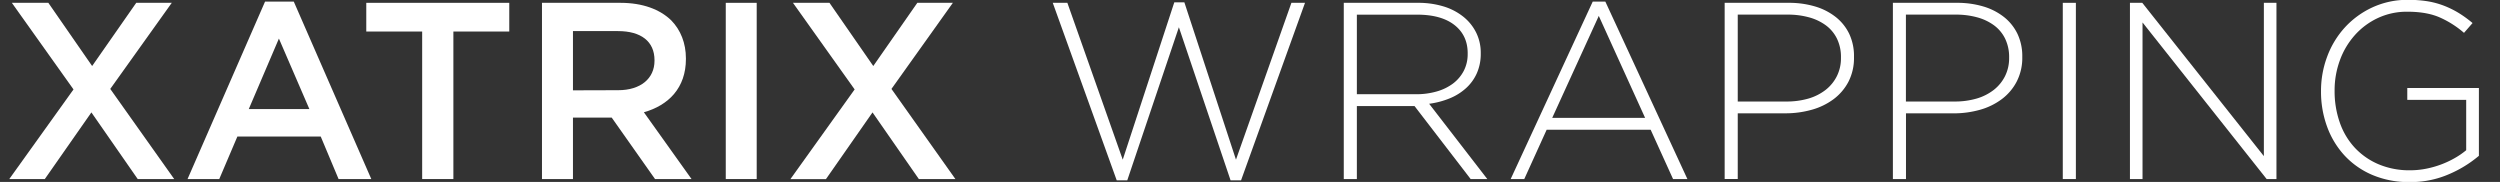 <svg id="Layer_1" data-name="Layer 1" xmlns="http://www.w3.org/2000/svg" viewBox="0 0 1688.25 122.87"><rect x="0" y="0" width="1688.25" height="122.87" fill="#333333" stroke="none"/><defs><style>.cls-1{fill:#fff;}</style></defs><path class="cls-1" d="M49.64,60.39,8,1.91H32.64L62.22,44.58,92,1.91h24L74.46,60.05l43.18,60.86H93l-31.28-45L30.26,120.91h-24Z"/><path class="cls-1" d="M179,1.06h19.38l52.36,119.85h-22.1L216.58,92.18H160.31l-12.24,28.73H126.65Zm29.92,72.59-20.57-47.6L168,73.65Z"/><path class="cls-1" d="M285.09,21.29H247.35V1.91h96.56V21.29H306.17v99.62H285.09Z"/><path class="cls-1" d="M366,1.91h53c15,0,26.69,4.42,34.34,11.9,6.29,6.46,9.86,15.3,9.86,25.67v.34c0,19.55-11.73,31.28-28.39,36L467,120.91H442.34L413.1,79.43H386.92v41.48H366Zm51.51,59c15,0,24.48-7.82,24.48-19.89v-.34C442,27.92,432.82,21,417.35,21H386.92v40Z"/><path class="cls-1" d="M490.11,1.91H511v119H490.11Z"/><path class="cls-1" d="M577.14,60.39,535.49,1.91h24.65l29.58,42.67L619.47,1.91h24L602,60.05l43.18,60.86H620.49l-31.28-45-31.45,45.05h-24Z"/><path class="cls-1" d="M838.09,121.76H831L796.1,18.4,761.25,121.76h-7.14L710.93,1.91h9.86l37.4,105.91L793,1.57h6.8l34.85,106.25L872.09,1.91h9.18Z"/><path class="cls-1" d="M993.13,120.91l-37.91-49.3H916.29v49.3h-8.84V1.91h50a58.23,58.23,0,0,1,17.51,2.47,39.76,39.76,0,0,1,13.34,7,31.9,31.9,0,0,1,8.59,10.71,30.52,30.52,0,0,1,3.06,13.68v.34a32.2,32.2,0,0,1-2.64,13.35A30.09,30.09,0,0,1,990,59.54a37.46,37.46,0,0,1-11.05,6.89,55.78,55.78,0,0,1-13.85,3.65l39.27,50.83Zm-2-84.91q0-12.1-8.93-19.1t-25.24-7H916.29V63.62h40.12a48.92,48.92,0,0,0,13.85-1.87,33.54,33.54,0,0,0,11-5.37,25.5,25.5,0,0,0,7.22-8.53,24.39,24.39,0,0,0,2.64-11.51Z"/><path class="cls-1" d="M1129.81,120.91l-15.13-33.32h-70.21l-15.13,33.32h-9.18L1075.58,1.06h8.5l55.42,119.85ZM1079.66,10.75,1048.21,79.6h62.73Z"/><path class="cls-1" d="M1248.3,55.12A34.86,34.86,0,0,1,1238.18,67a44.6,44.6,0,0,1-14.79,7.14,64.83,64.83,0,0,1-17.76,2.38H1173.5v44.37h-8.84V1.91h43.18a61.34,61.34,0,0,1,17.93,2.47,41.48,41.48,0,0,1,13.94,7.14,32.38,32.38,0,0,1,9.1,11.39A35.11,35.11,0,0,1,1252,38.29v.34A35,35,0,0,1,1248.3,55.12Zm-5.1-16.32a28.27,28.27,0,0,0-2.64-12.57,24.67,24.67,0,0,0-7.39-9,34.28,34.28,0,0,0-11.39-5.48,53.65,53.65,0,0,0-14.62-1.88H1173.5V68.55h32.64a52.24,52.24,0,0,0,15.13-2,34.5,34.5,0,0,0,11.64-5.9,27.31,27.31,0,0,0,7.57-9.32,26.9,26.9,0,0,0,2.72-12.14Z"/><path class="cls-1" d="M1361.86,55.12A34.86,34.86,0,0,1,1351.74,67,44.6,44.6,0,0,1,1337,74.16a64.83,64.83,0,0,1-17.76,2.38h-32.13v44.37h-8.84V1.91h43.18a61.34,61.34,0,0,1,17.93,2.47,41.48,41.48,0,0,1,13.94,7.14,32.38,32.38,0,0,1,9.1,11.39,35.11,35.11,0,0,1,3.23,15.38v.34A35,35,0,0,1,1361.86,55.12Zm-5.1-16.32a28.27,28.27,0,0,0-2.64-12.57,24.67,24.67,0,0,0-7.39-9,34.28,34.28,0,0,0-11.39-5.48,53.65,53.65,0,0,0-14.62-1.88h-33.66V68.55h32.64a52.24,52.24,0,0,0,15.13-2,34.5,34.5,0,0,0,11.64-5.9,27.31,27.31,0,0,0,7.57-9.32,26.9,26.9,0,0,0,2.72-12.14Z"/><path class="cls-1" d="M1393,120.91V1.91h8.84v119Z"/><path class="cls-1" d="M1530.66,120.91,1446.85,15.17V120.91h-8.5V1.91h8.33l82.11,103.53V1.91h8.5v119Z"/><path class="cls-1" d="M1653.83,117.61a64.67,64.67,0,0,1-26.61,5.34,62.64,62.64,0,0,1-25.24-4.84,54.69,54.69,0,0,1-18.79-13.18,57.85,57.85,0,0,1-11.73-19.46,68.39,68.39,0,0,1-4.08-23.72v-.34a65.61,65.61,0,0,1,4.17-23.2,60.12,60.12,0,0,1,11.9-19.64A58.37,58.37,0,0,1,1602.06,5a56.16,56.16,0,0,1,24.14-5.1,80.51,80.51,0,0,1,13.35,1A56.24,56.24,0,0,1,1650.77,4a62.59,62.59,0,0,1,9.86,4.93,77.27,77.27,0,0,1,9.09,6.63l-5.78,6.63a64.69,64.69,0,0,0-15.89-10.2q-8.92-4.08-22.36-4.08a46.1,46.1,0,0,0-19.89,4.25,48.17,48.17,0,0,0-15.55,11.54,52.14,52.14,0,0,0-10.12,17A58.37,58.37,0,0,0,1576.56,61v.34a63.46,63.46,0,0,0,3.49,21.38,48.09,48.09,0,0,0,10.11,17,47.13,47.13,0,0,0,16.07,11.2,53.24,53.24,0,0,0,21.33,4.07,55.15,55.15,0,0,0,11-1.1,63.57,63.57,0,0,0,19.38-7.28,52.37,52.37,0,0,0,7.48-5.17v-34h-39.78v-8H1674v45.78A79.69,79.69,0,0,1,1653.83,117.61Z"/></svg>